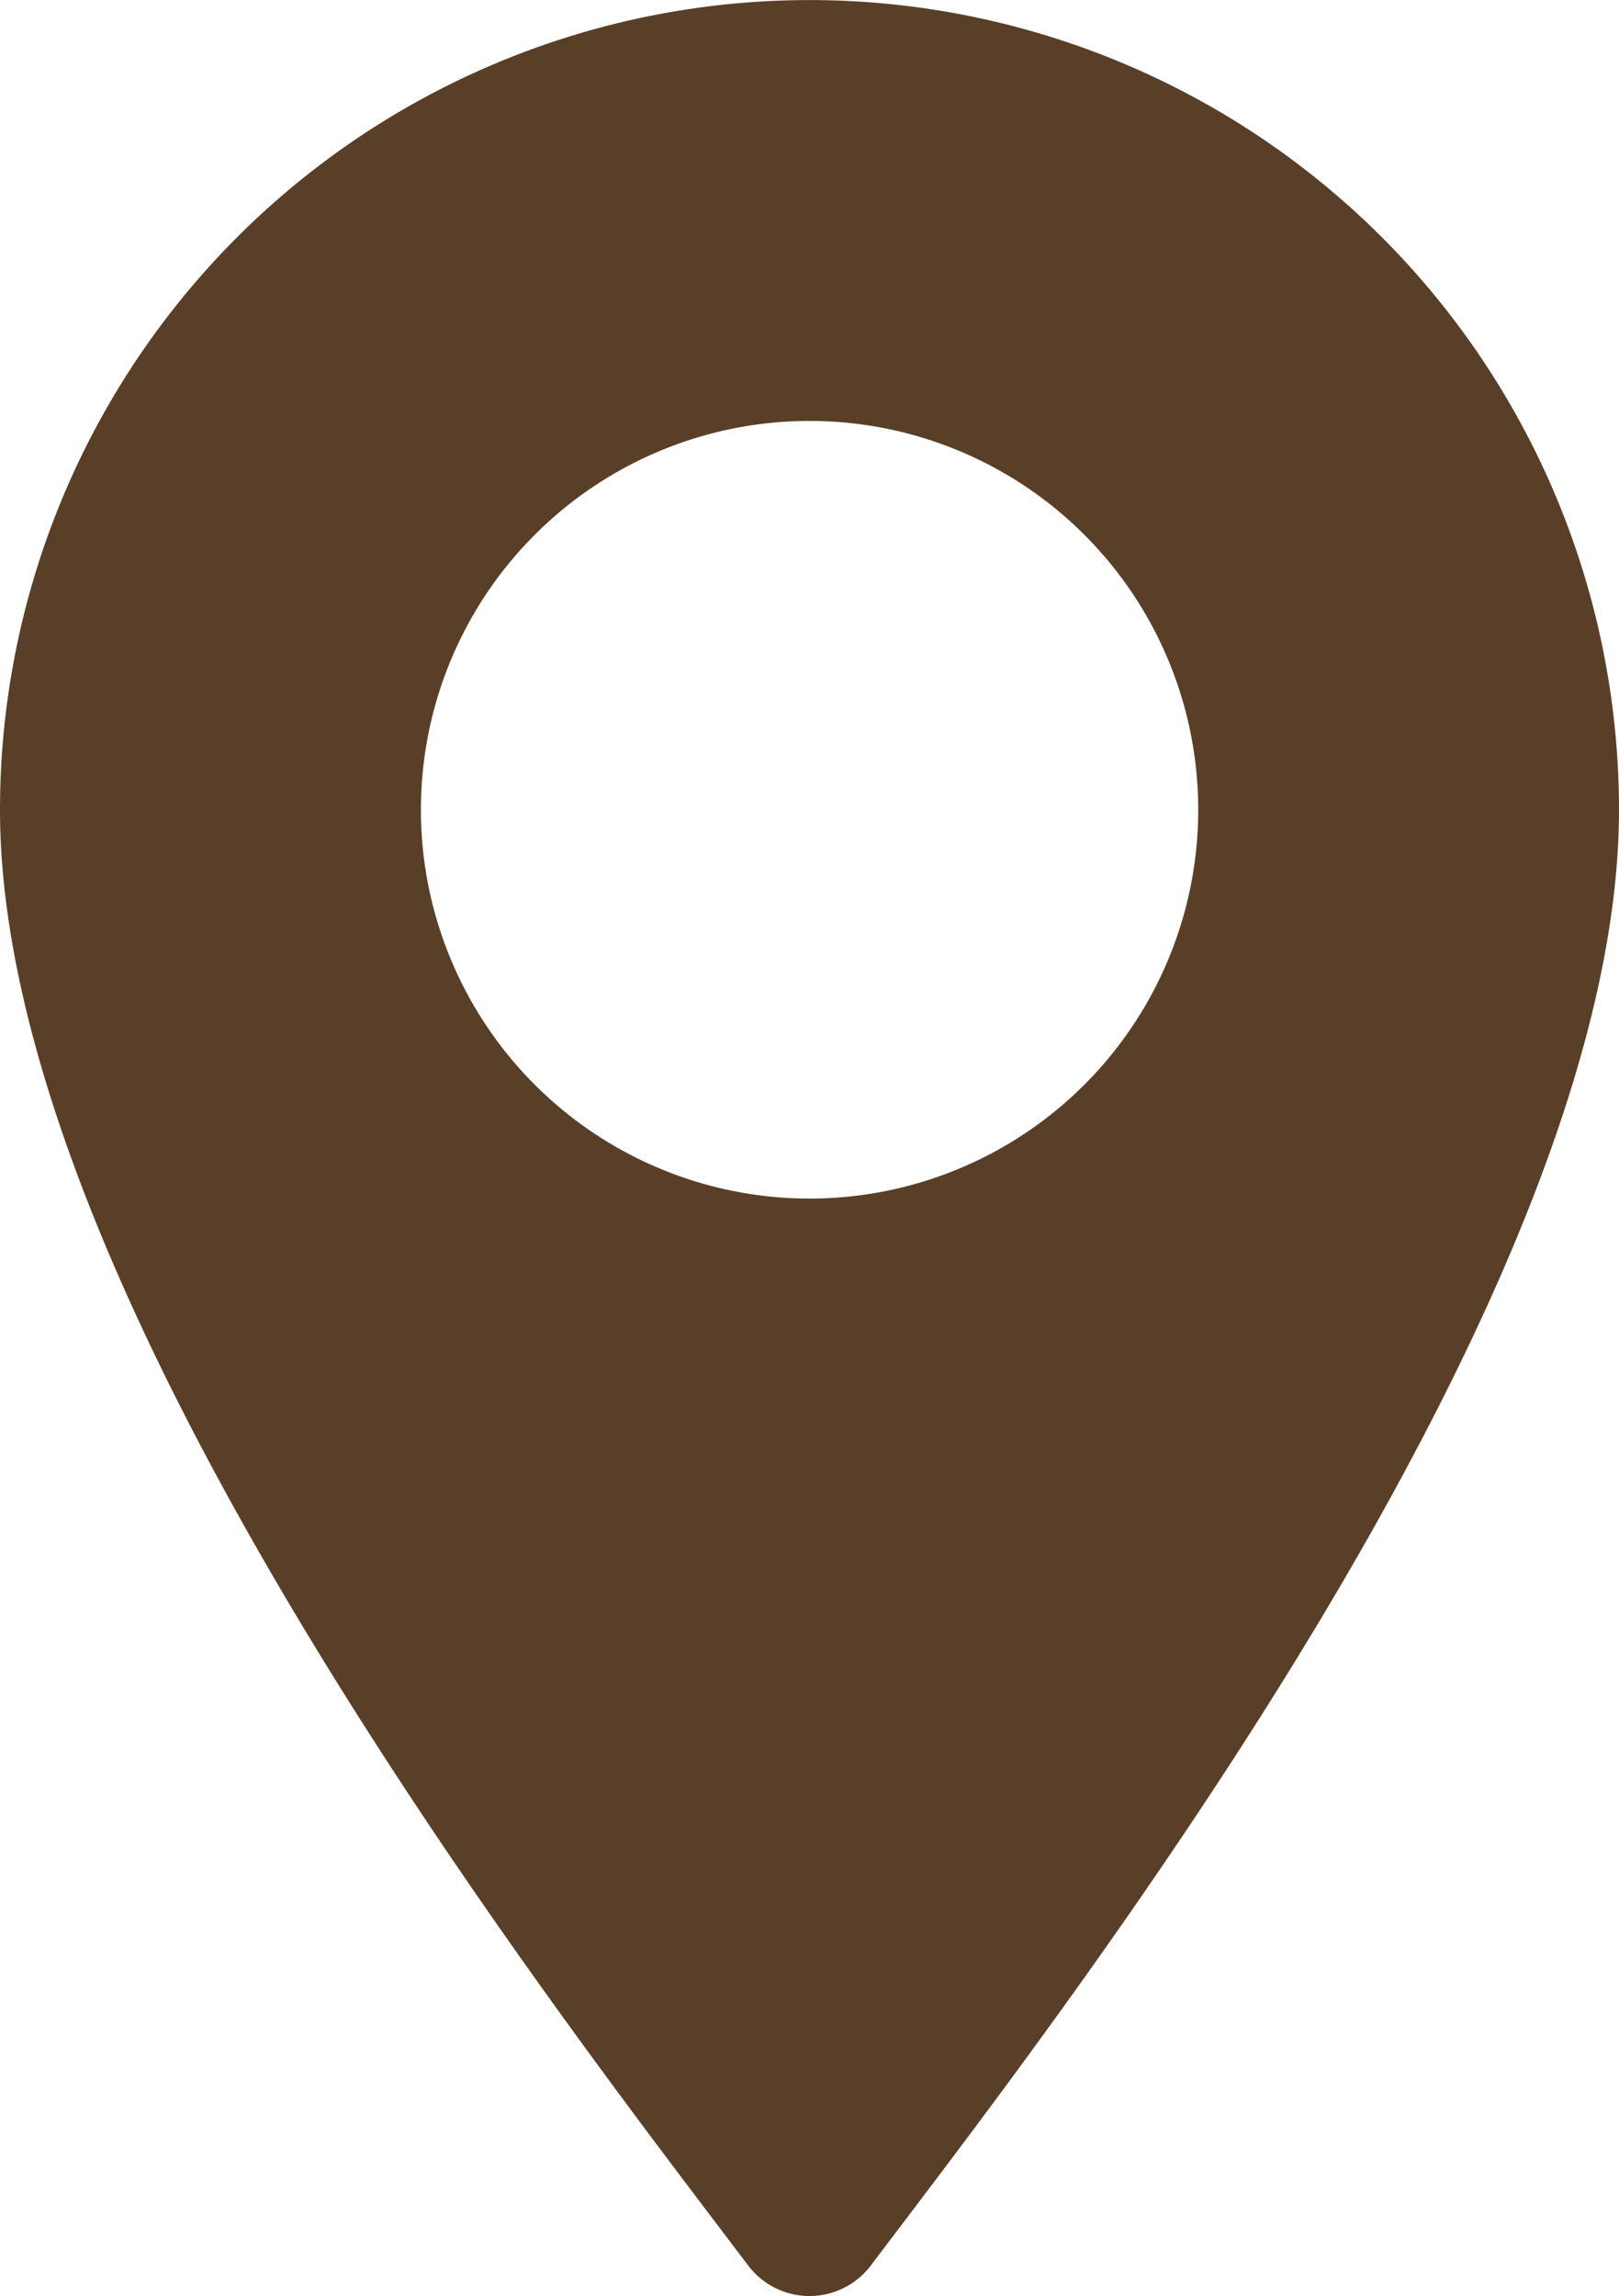 <svg id="store_map02" xmlns="http://www.w3.org/2000/svg" width="12.251" height="17.367" viewBox="0 0 12.251 17.367">
  <path id="Path_136495" data-name="Path 136495" d="M1272.935,1513.69a.582.582,0,0,0,.915,0c1.424-1.884,5.668-7.315,5.668-11.019a6.125,6.125,0,0,0-12.251,0C1267.267,1506.375,1271.511,1511.806,1272.935,1513.69Zm.458-8.079a2.941,2.941,0,1,1,2.941-2.941A2.941,2.941,0,0,1,1273.393,1505.611Z" transform="translate(-1267.267 -1496.545)" fill="#5a3f28"/>
</svg>
